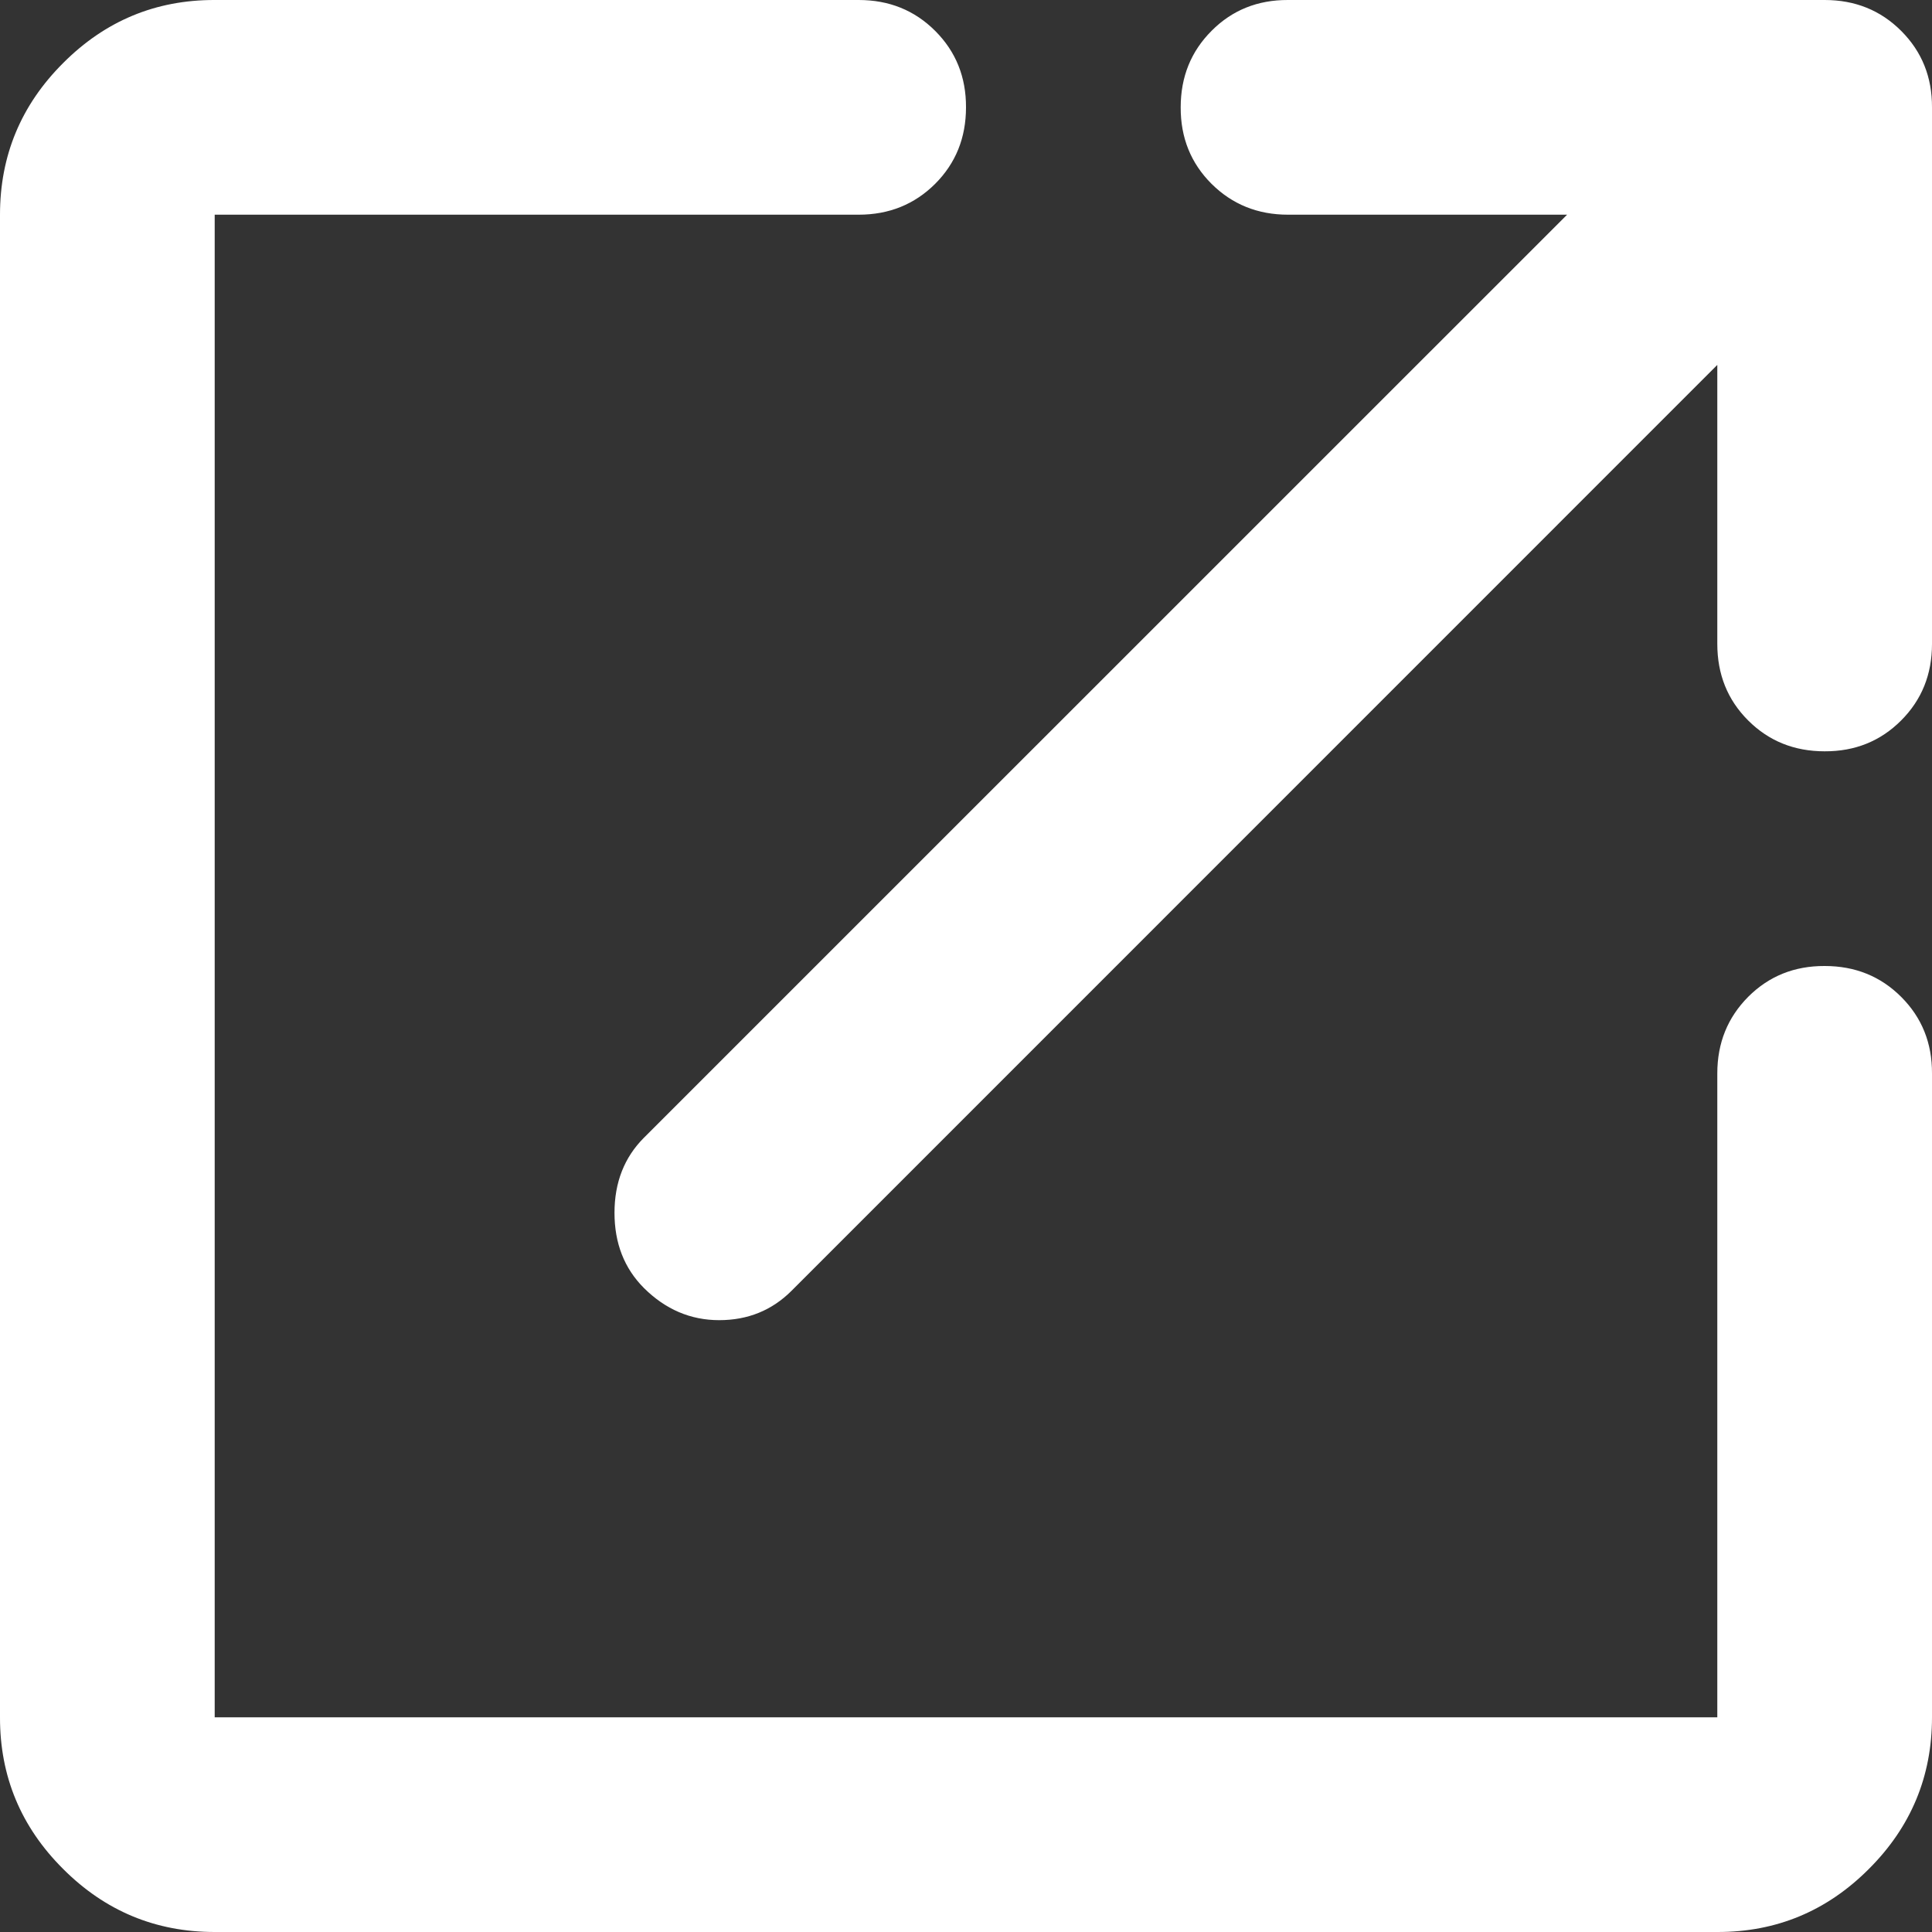 <svg width="16" height="16" viewBox="0 0 16 16" fill="none" xmlns="http://www.w3.org/2000/svg">
<rect x="0" y="0" width="16" height="16" fill="#333333" stroke="none"/>
<g id="&#229;&#136;&#165;&#227;&#130;&#191;&#227;&#131;&#150;&#227;&#129;&#167;&#233;&#150;&#139;&#227;&#129;&#143;" clip-path="url(#clip0_184_1273)">
<path id="Vector" d="M1.778 16C1.289 16 0.87 15.826 0.522 15.477C0.173 15.129 -0.001 14.71 1.50915e-06 14.222V1.778C1.50915e-06 1.289 0.174 0.87 0.523 0.522C0.871 0.173 1.289 -0.001 1.778 3.07574e-06H7.111C7.363 3.07574e-06 7.574 0.085 7.745 0.256C7.916 0.427 8.001 0.638 8 0.889C8 1.141 7.915 1.352 7.744 1.523C7.573 1.693 7.362 1.778 7.111 1.778H1.778V14.222H14.222V8.889C14.222 8.637 14.308 8.426 14.478 8.255C14.649 8.084 14.86 7.999 15.111 8C15.363 8 15.574 8.085 15.745 8.256C15.916 8.427 16.001 8.638 16 8.889V14.222C16 14.711 15.826 15.13 15.477 15.478C15.129 15.827 14.71 16.001 14.222 16H1.778ZM5.333 10.667C5.17 10.504 5.089 10.296 5.089 10.044C5.089 9.793 5.17 9.585 5.333 9.422L12.978 1.778H10.667C10.415 1.778 10.204 1.692 10.033 1.522C9.862 1.351 9.777 1.14 9.778 0.889C9.778 0.637 9.863 0.426 10.034 0.255C10.204 0.084 10.415 -0.001 10.667 3.07574e-06H15.111C15.363 3.07574e-06 15.574 0.085 15.745 0.256C15.916 0.427 16.001 0.638 16 0.889V5.333C16 5.585 15.915 5.796 15.744 5.967C15.573 6.138 15.362 6.223 15.111 6.222C14.859 6.222 14.648 6.137 14.477 5.966C14.307 5.796 14.222 5.585 14.222 5.333V3.022L6.556 10.689C6.393 10.852 6.193 10.933 5.956 10.933C5.719 10.933 5.511 10.844 5.333 10.667Z" fill="white"/>
</g>
<defs>
<clipPath id="clip0_184_1273">
<rect width="16" height="16" fill="white"/>
</clipPath>
</defs>
</svg>
